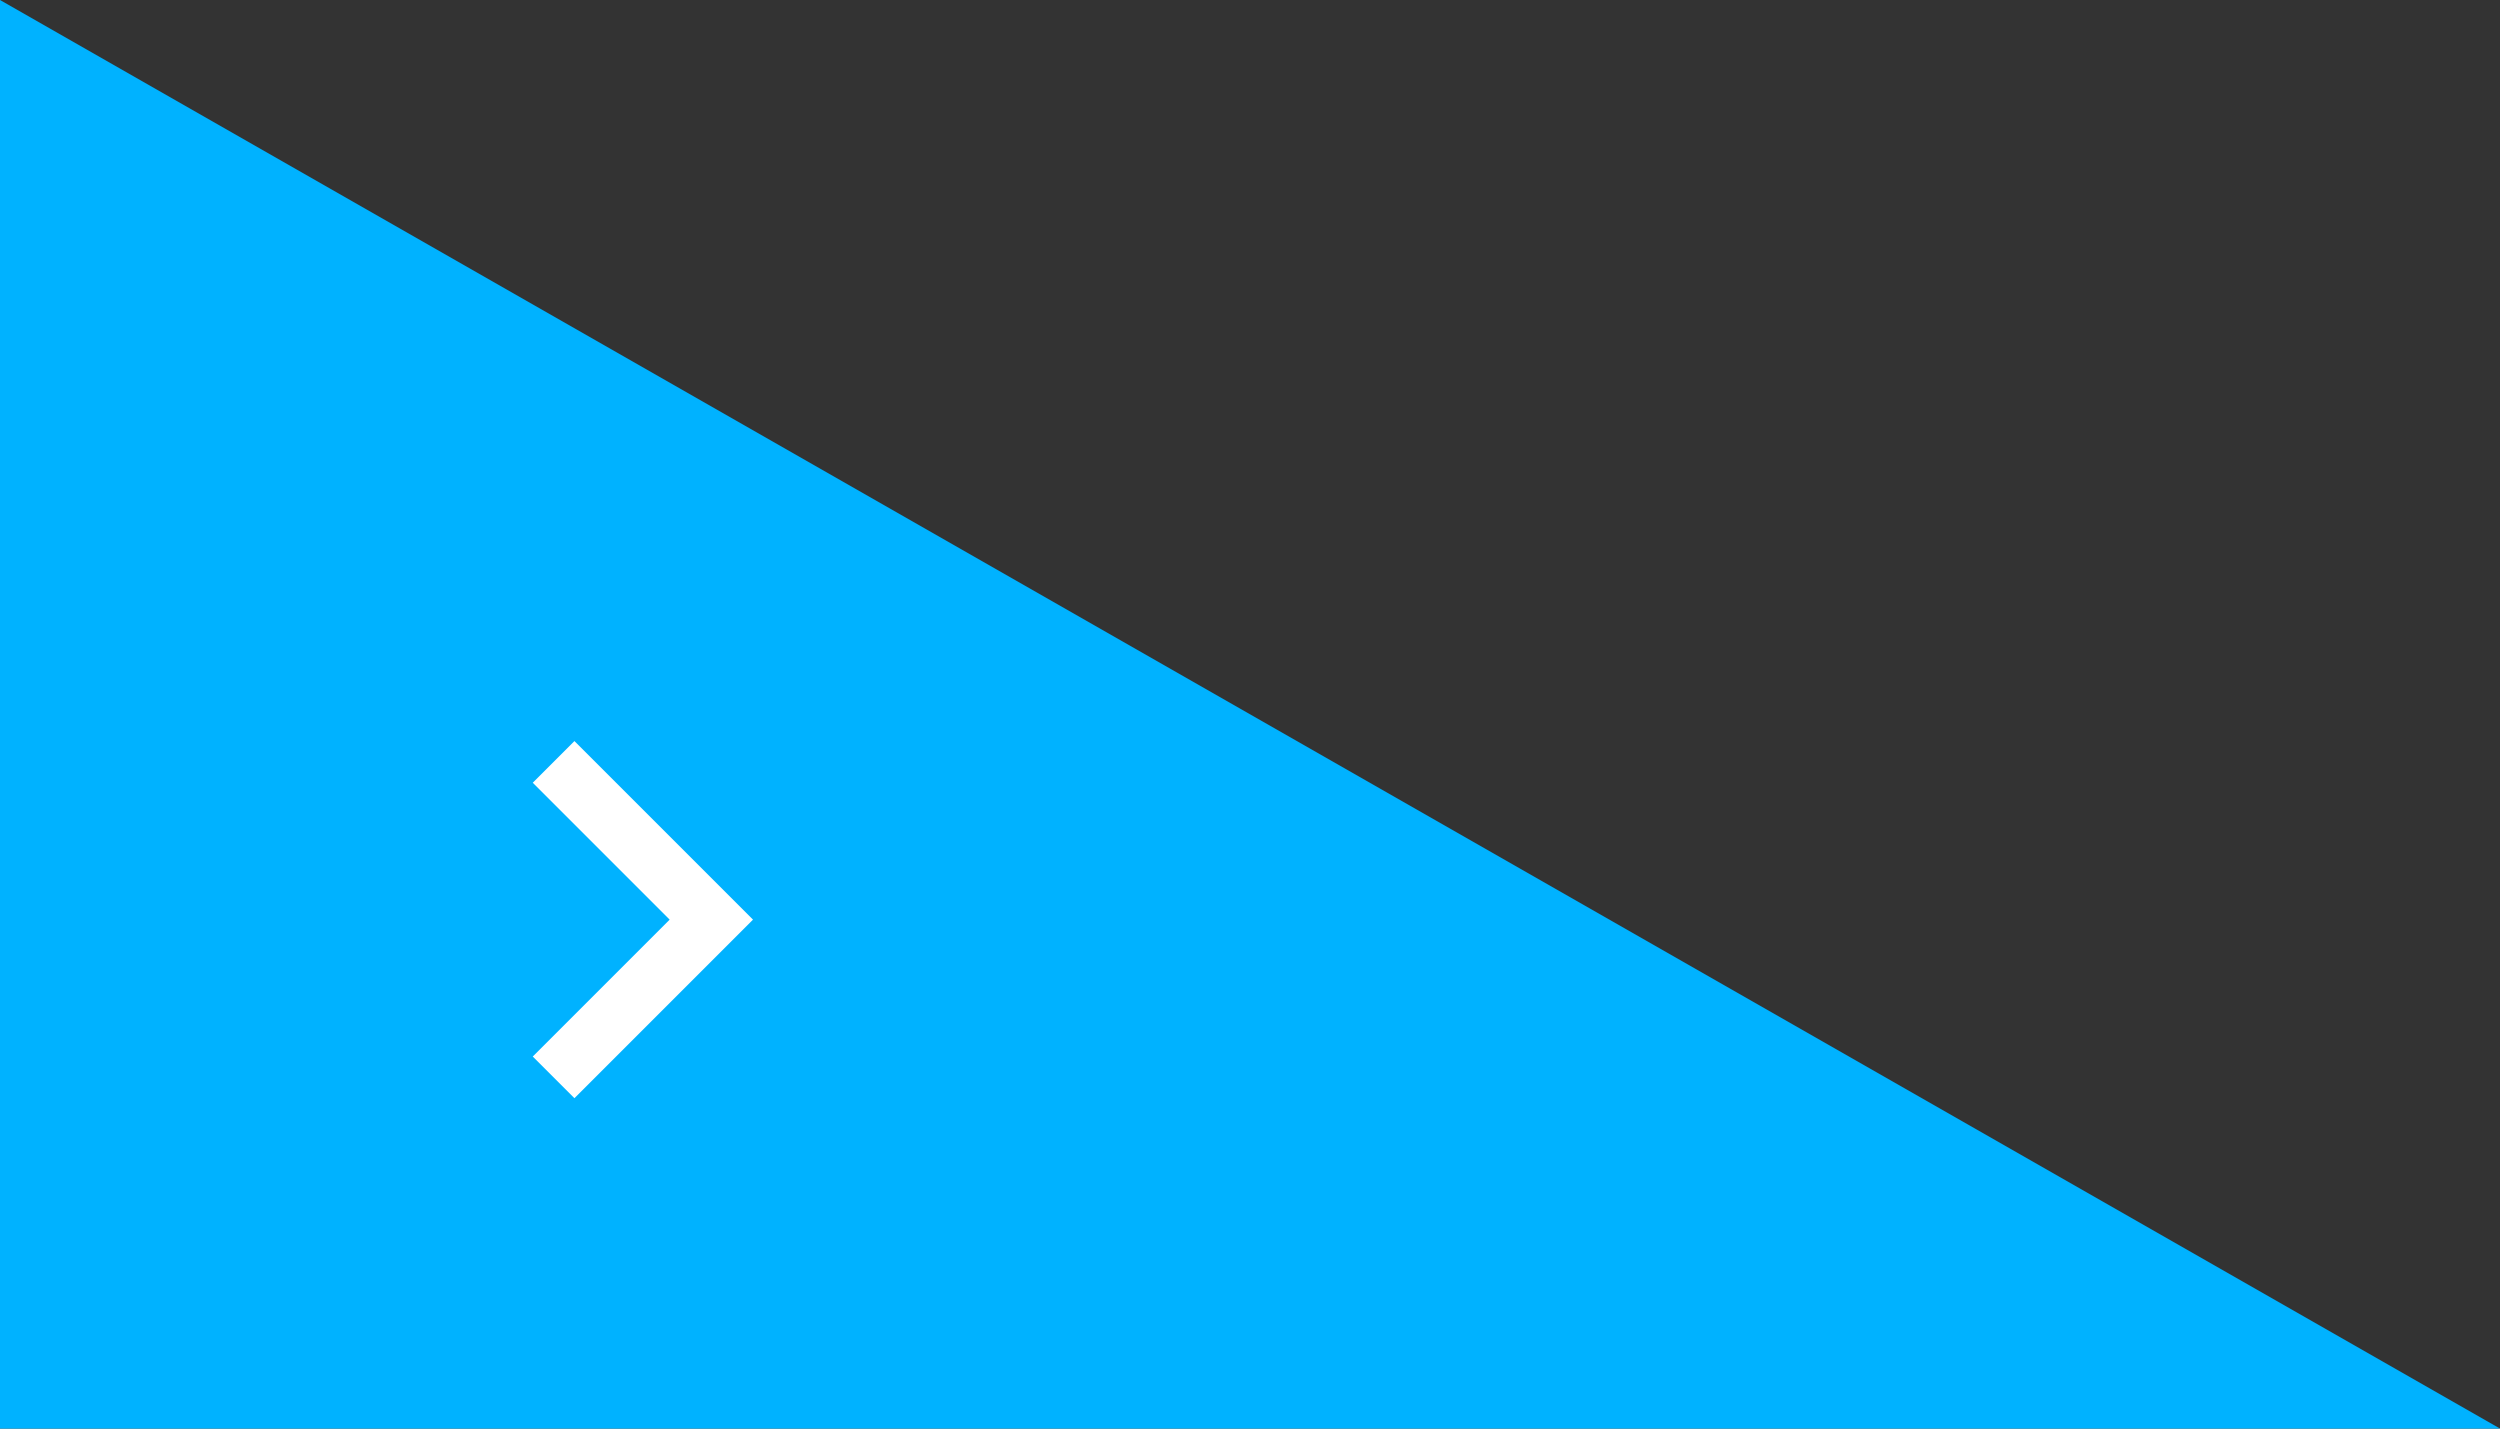 <svg width="70" height="40" viewBox="0 0 70 40" fill="none" xmlns="http://www.w3.org/2000/svg">
<rect x="0" y="0" width="70" height="40" fill="#333333" stroke="none"/>
<path d="M0 40V0L70 40H0Z" fill="#00B2FF"/>
<path d="M21.084 25.75L16.084 30.75L14.917 29.583L18.75 25.75L14.917 21.917L16.084 20.75L21.084 25.75Z" fill="white"/>
</svg>

